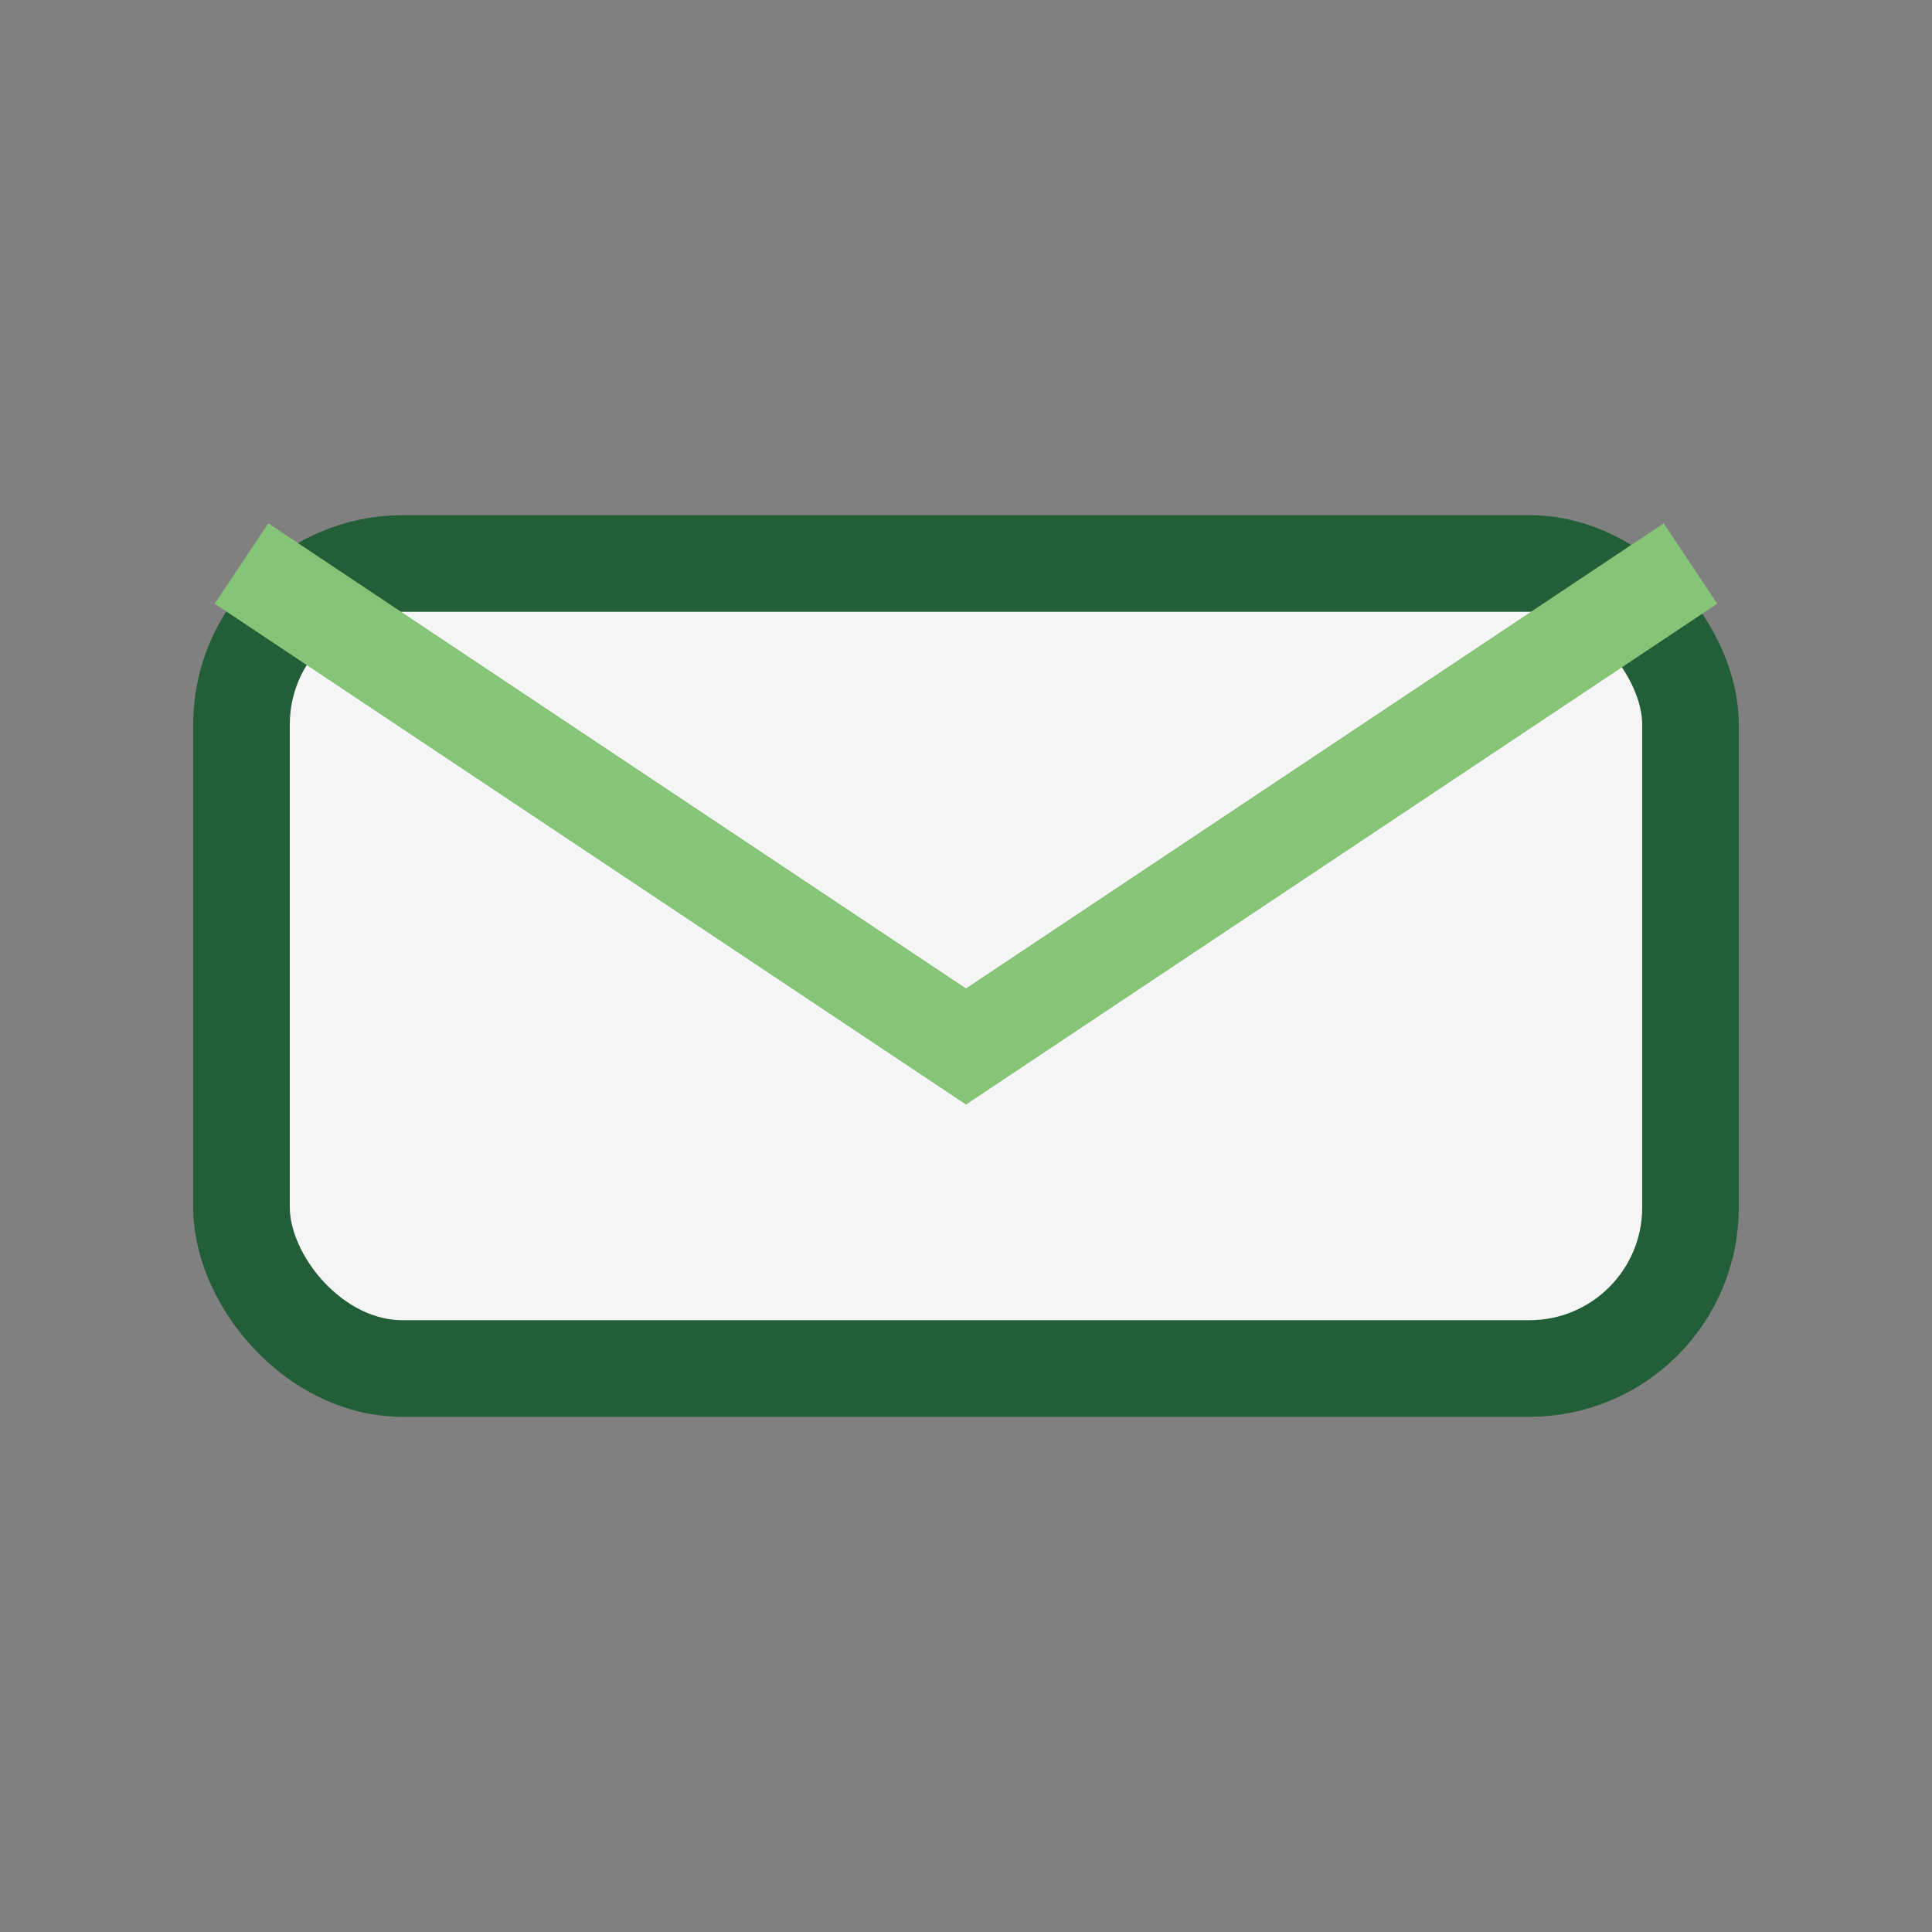<?xml version="1.0" encoding="UTF-8"?>
<svg xmlns="http://www.w3.org/2000/svg" width="24" height="24" viewBox="0 0 24 24"><rect x="0" y="0" width="24" height="24" fill="#808080" stroke="none"/><rect x="3" y="7" width="18" height="10" rx="2" fill="#F5F5F5" stroke="#225E37" stroke-width="1.2"/><path d="M3 7l9 6 9-6" fill="none" stroke="#86C477" stroke-width="1.2"/></svg>